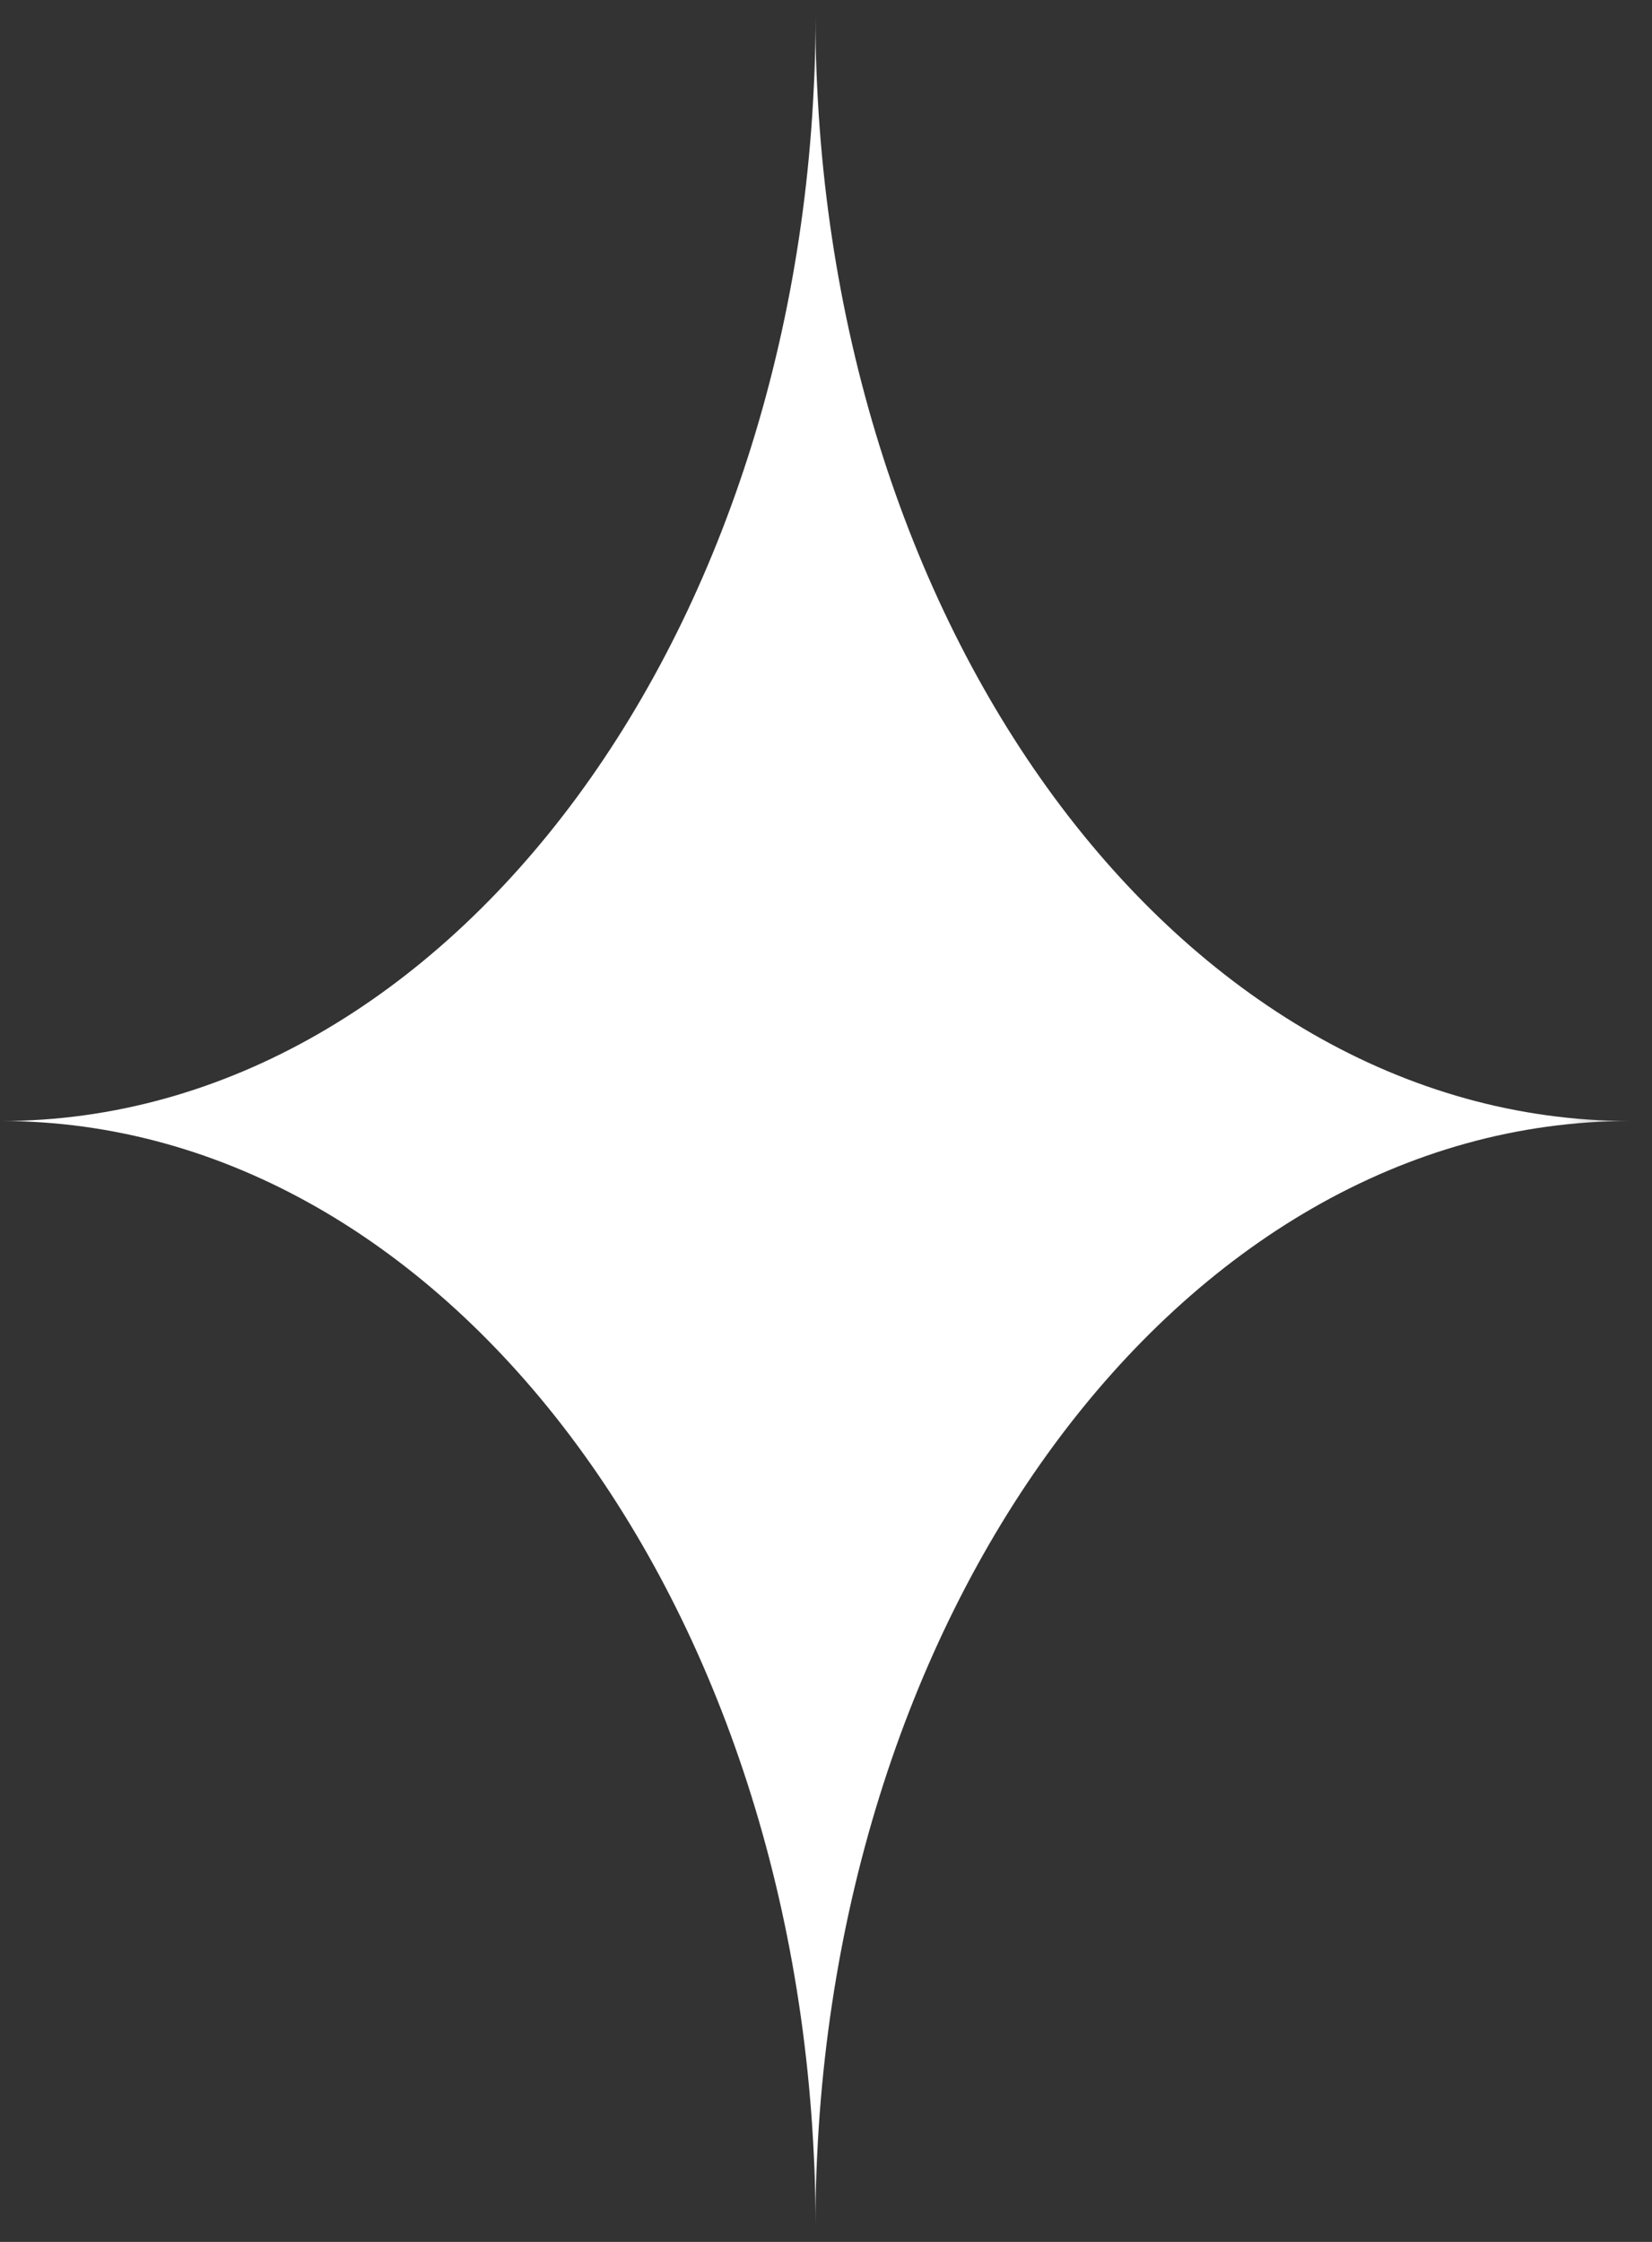 <svg xmlns="http://www.w3.org/2000/svg" fill="none" viewBox="0 0 28 38" height="38" width="28">
<rect x="0" y="0" width="28" height="38" fill="#333333" stroke="none"/>
<mask height="38" width="28" y="0" x="0" maskUnits="userSpaceOnUse" style="mask-type:luminance" id="mask0_243_4177">
<path fill="white" d="M27.631 0.262H0.014V37.74H27.631V0.262Z"></path>
</mask>
<g mask="url(#mask0_243_4177)">
<path fill="white" d="M13.822 37.74C13.822 27.39 7.64 19.001 0.014 19.001C7.64 19.001 13.822 10.611 13.822 0.262C13.822 10.611 20.004 19.001 27.63 19.001C20.004 19.001 13.822 27.391 13.822 37.74Z"></path>
</g>
</svg>
